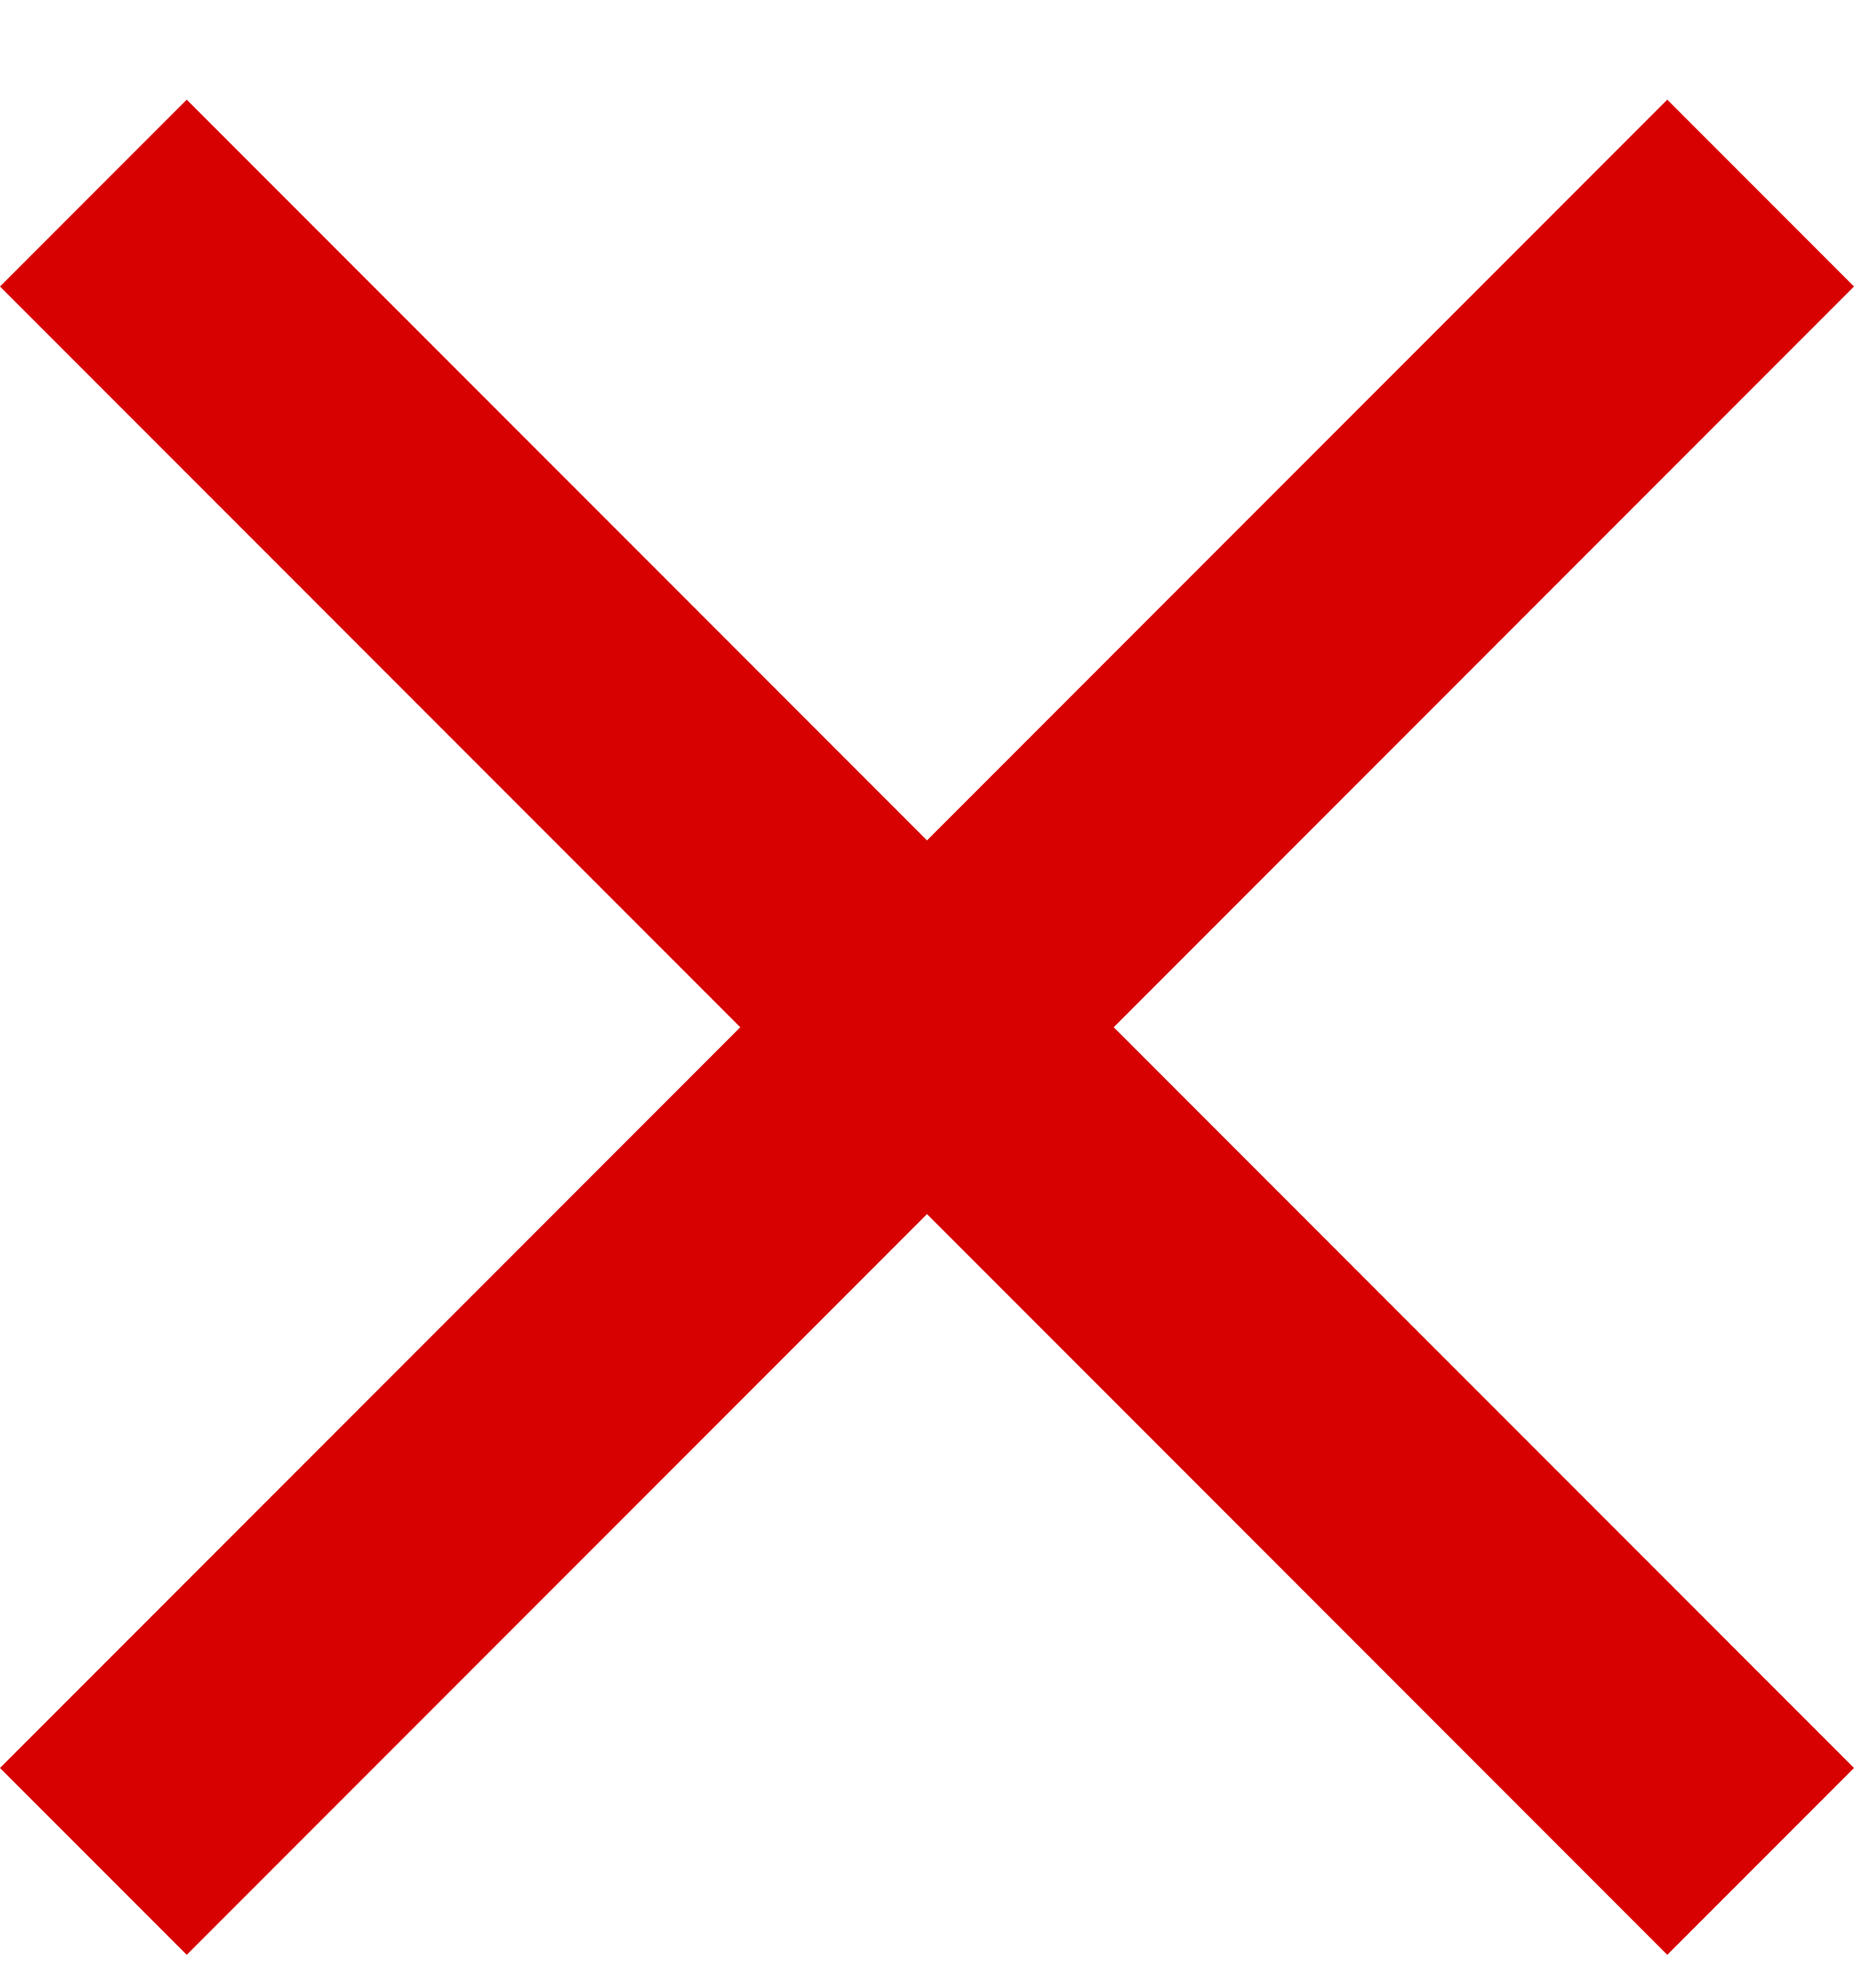 <svg width="14" height="15" viewBox="0 0 14 15" fill="none" xmlns="http://www.w3.org/2000/svg">
<path d="M14 2.162L12.59 0.752L7 6.342L1.41 0.752L0 2.162L5.59 7.752L0 13.342L1.41 14.752L7 9.162L12.59 14.752L14 13.342L8.41 7.752L14 2.162Z" fill="#D80101"/>
</svg>

